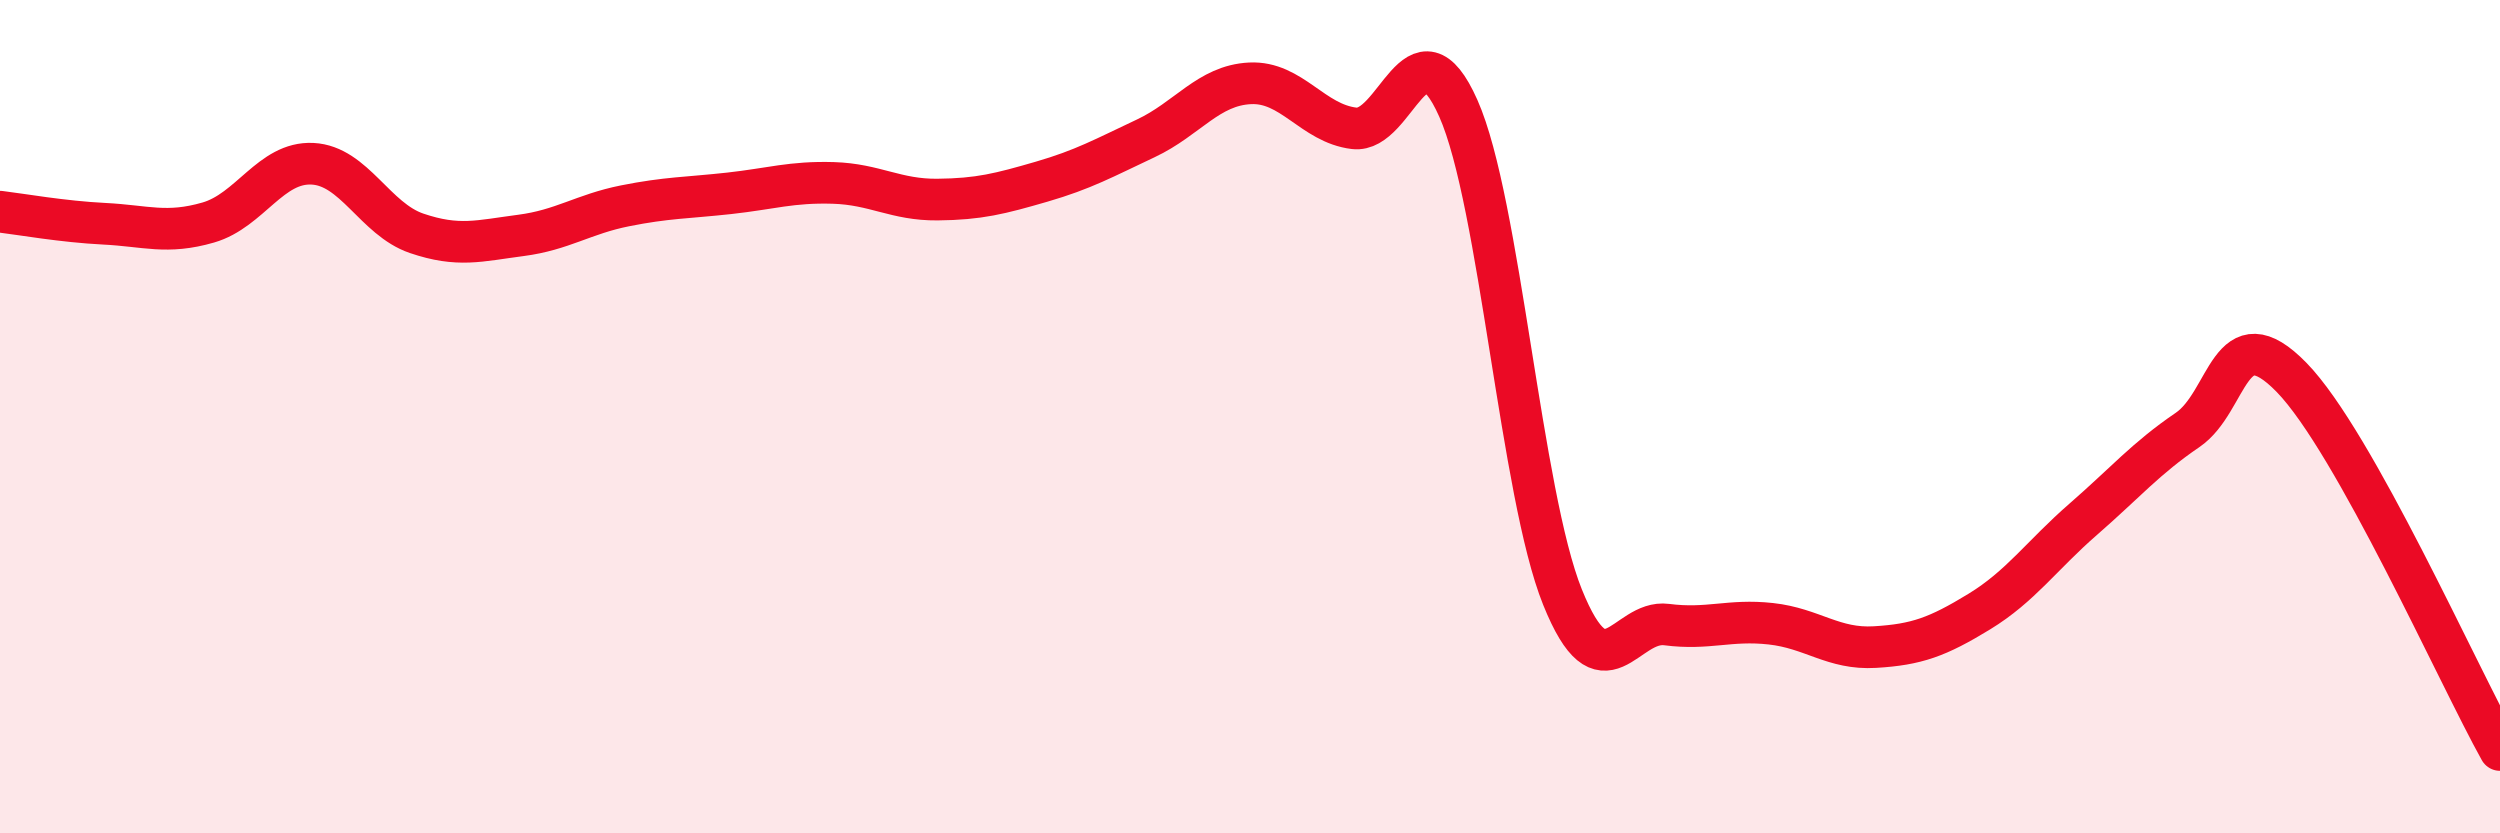 
    <svg width="60" height="20" viewBox="0 0 60 20" xmlns="http://www.w3.org/2000/svg">
      <path
        d="M 0,5.08 C 0.5,5.14 1.5,5.32 2.5,5.37 C 3.5,5.42 4,5.63 5,5.34 C 6,5.05 6.5,3.88 7.5,3.93 C 8.5,3.98 9,5.26 10,5.6 C 11,5.94 11.5,5.78 12.5,5.65 C 13.5,5.52 14,5.14 15,4.94 C 16,4.74 16.5,4.75 17.5,4.64 C 18.5,4.53 19,4.36 20,4.39 C 21,4.42 21.5,4.8 22.5,4.79 C 23.5,4.78 24,4.65 25,4.36 C 26,4.07 26.5,3.79 27.5,3.32 C 28.5,2.85 29,2.05 30,2 C 31,1.95 31.5,2.96 32.5,3.08 C 33.5,3.2 34,0.35 35,2.6 C 36,4.85 36.5,11.85 37.5,14.33 C 38.5,16.81 39,14.86 40,14.99 C 41,15.12 41.5,14.86 42.5,14.97 C 43.5,15.08 44,15.59 45,15.53 C 46,15.47 46.5,15.29 47.5,14.68 C 48.5,14.07 49,13.33 50,12.46 C 51,11.59 51.5,11 52.5,10.32 C 53.5,9.64 53.5,7.52 55,9.06 C 56.5,10.6 59,16.21 60,18L60 20L0 20Z"
        fill="#EB0A25"
        opacity="0.1"
        stroke-linecap="round"
        stroke-linejoin="round"
      />
      <path
        d="M 0,5.08 C 0.5,5.14 1.5,5.32 2.5,5.37 C 3.5,5.42 4,5.63 5,5.34 C 6,5.05 6.5,3.88 7.5,3.93 C 8.5,3.98 9,5.26 10,5.6 C 11,5.94 11.5,5.78 12.5,5.65 C 13.5,5.52 14,5.14 15,4.94 C 16,4.74 16.5,4.75 17.5,4.64 C 18.5,4.53 19,4.36 20,4.39 C 21,4.42 21.5,4.8 22.5,4.79 C 23.5,4.78 24,4.65 25,4.36 C 26,4.07 26.5,3.79 27.5,3.32 C 28.5,2.85 29,2.05 30,2 C 31,1.95 31.5,2.96 32.5,3.08 C 33.5,3.2 34,0.35 35,2.6 C 36,4.85 36.5,11.85 37.5,14.33 C 38.5,16.81 39,14.86 40,14.99 C 41,15.12 41.5,14.86 42.5,14.97 C 43.5,15.08 44,15.59 45,15.53 C 46,15.47 46.5,15.29 47.5,14.68 C 48.5,14.07 49,13.33 50,12.46 C 51,11.59 51.5,11 52.5,10.32 C 53.5,9.64 53.5,7.52 55,9.06 C 56.5,10.6 59,16.21 60,18"
        stroke="#EB0A25"
        stroke-width="1"
        fill="none"
        stroke-linecap="round"
        stroke-linejoin="round"
      />
    </svg>
  